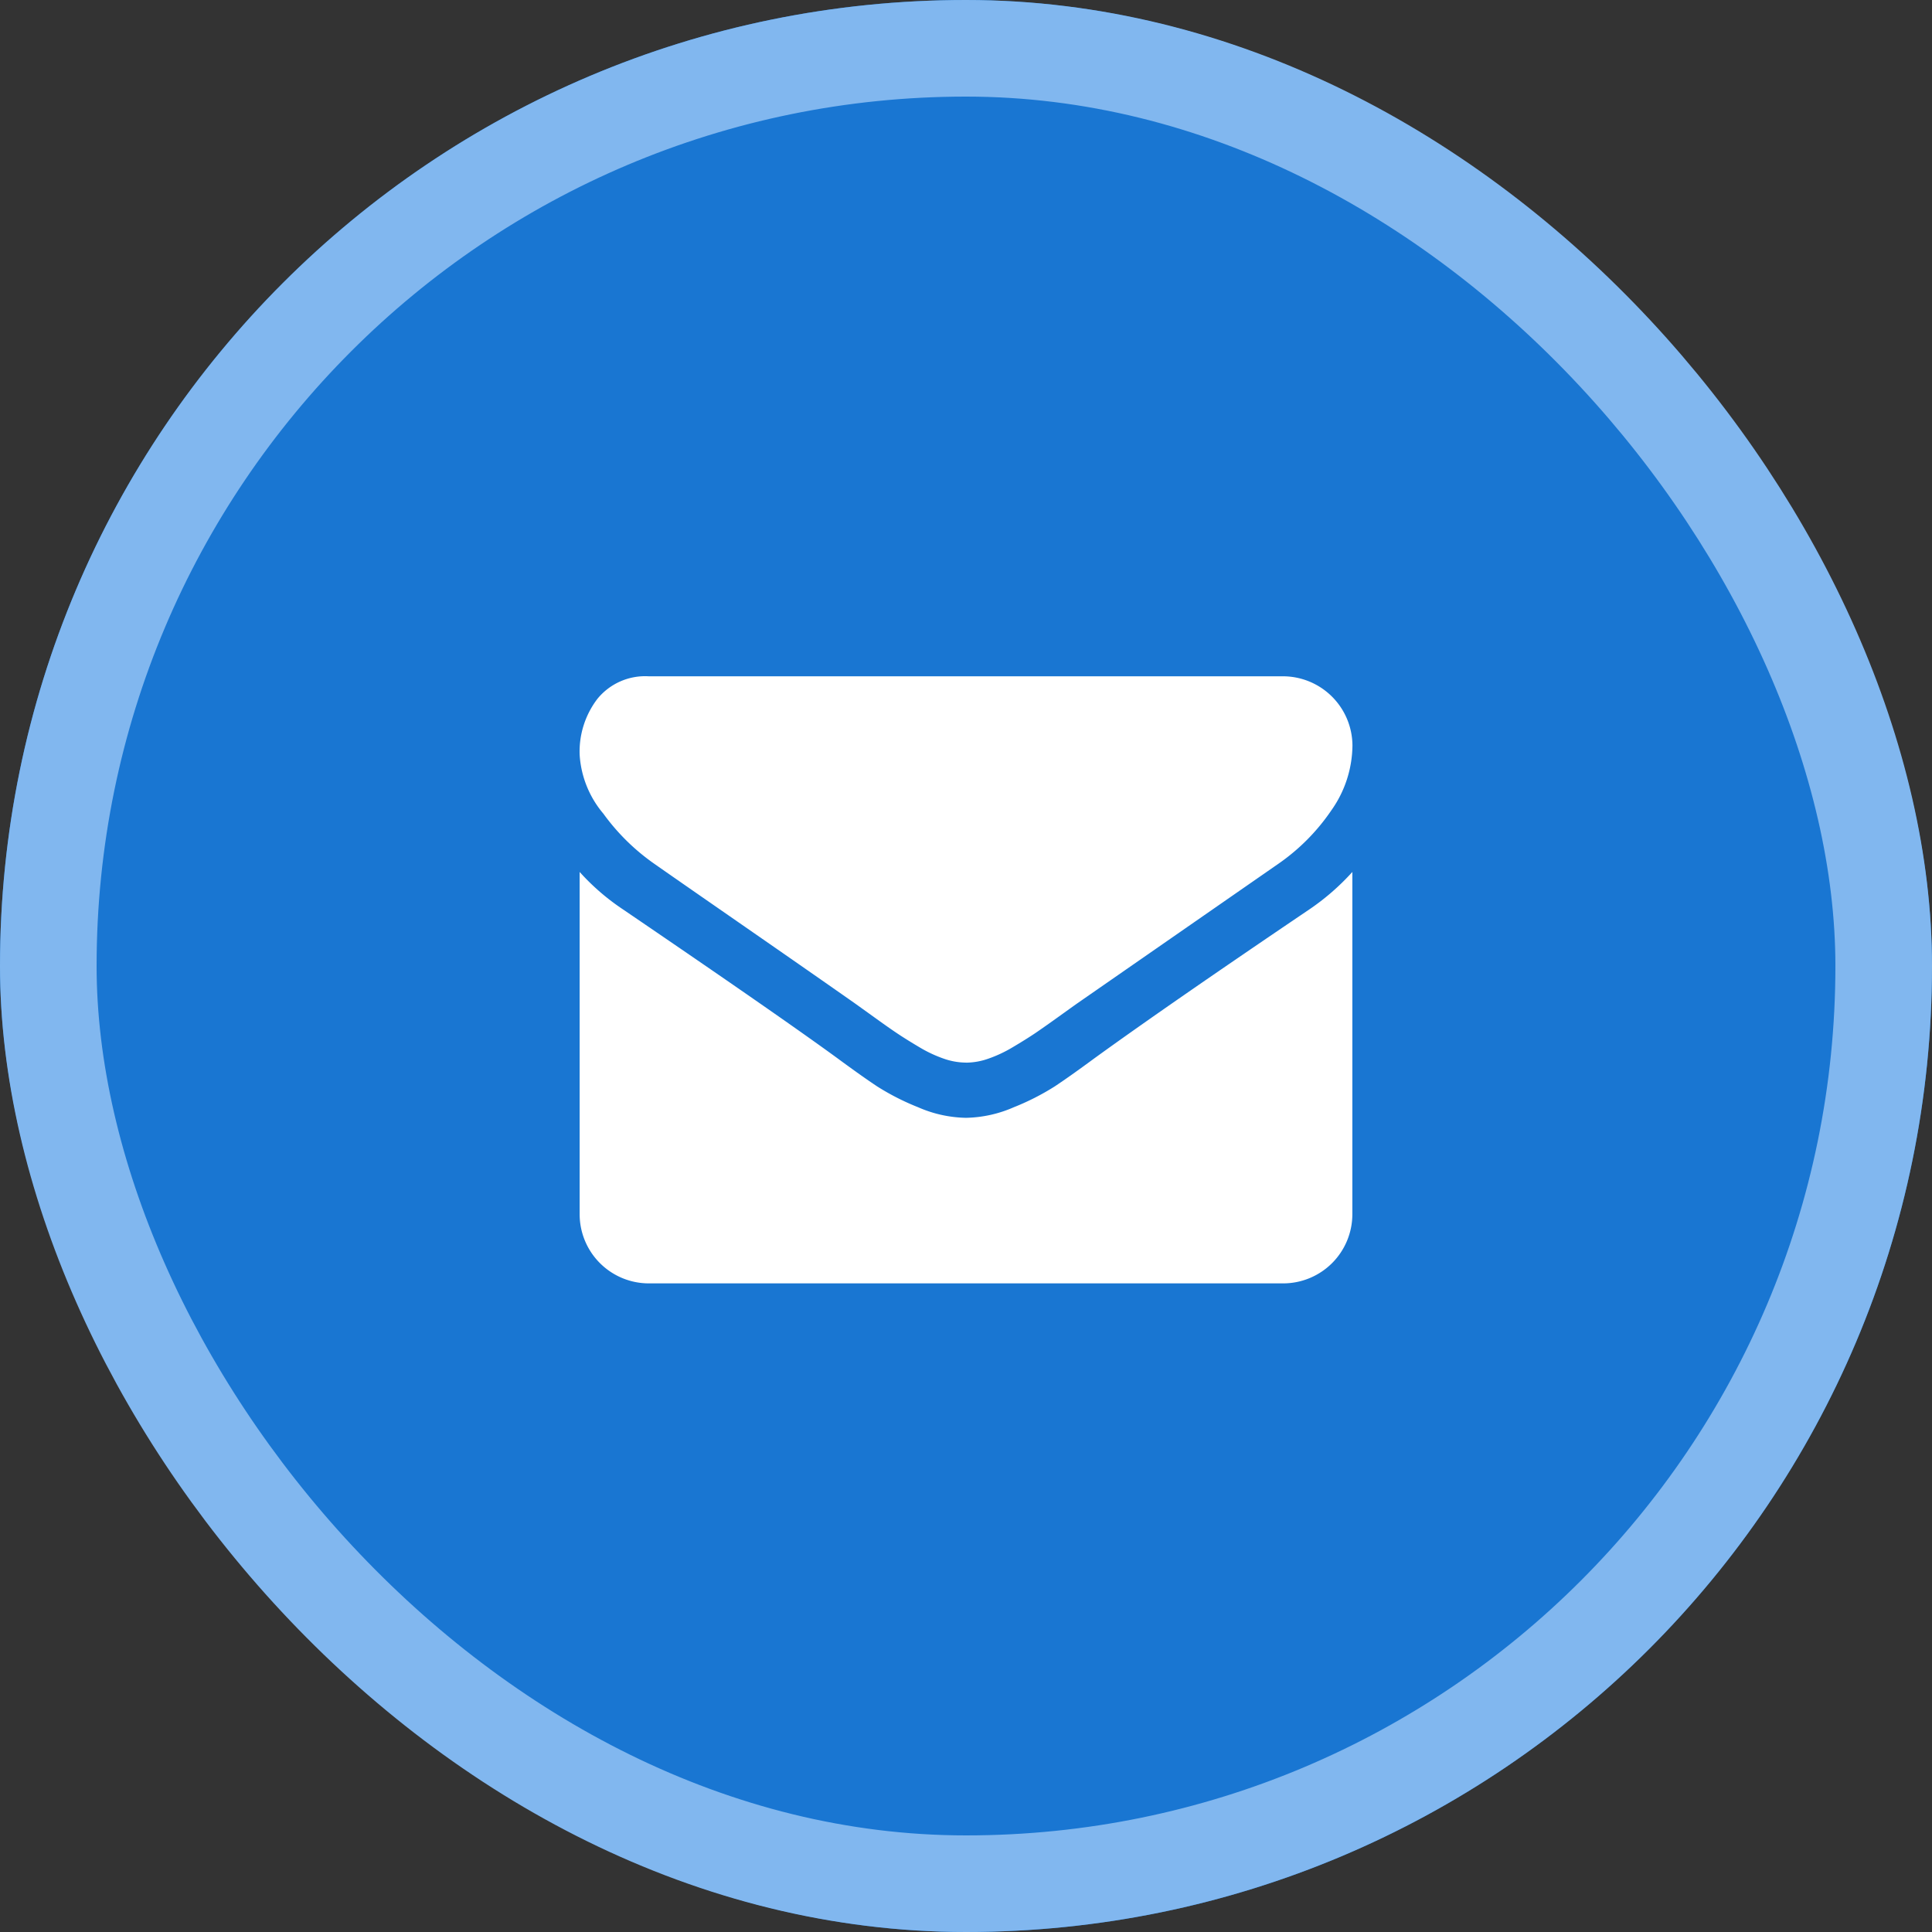 <svg xmlns="http://www.w3.org/2000/svg" width="40" height="40" viewBox="0 0 40 40"><rect x="0" y="0" width="40" height="40" fill="#333333" stroke="none"/><g transform="translate(-840 -2930)"><g transform="translate(840 2930)" fill="#1976d2" stroke="#81b7ef" stroke-width="2"><rect width="40" height="40" rx="20" stroke="none"/><rect x="1" y="1" width="38" height="38" rx="19" fill="none"/></g><path d="M2069.429,338.571a1.433,1.433,0,0,1-1.428-1.429v-7.089a4.73,4.73,0,0,0,.9.777q3.232,2.2,4.437,3.08.509.375.826.585a5.1,5.1,0,0,0,.844.429,2.571,2.571,0,0,0,.982.219h.018a2.57,2.57,0,0,0,.982-.219,5.1,5.1,0,0,0,.844-.429q.317-.21.826-.585,1.518-1.1,4.446-3.08a4.932,4.932,0,0,0,.893-.777v7.089a1.433,1.433,0,0,1-1.429,1.429ZM2076,334h-.009a1.415,1.415,0,0,1-.447-.08,2.7,2.7,0,0,1-.513-.241q-.272-.161-.464-.29t-.482-.339l-.379-.272q-.813-.571-2.339-1.629t-1.83-1.272a4.436,4.436,0,0,1-1.045-1.031,2.085,2.085,0,0,1-.491-1.219,1.8,1.8,0,0,1,.37-1.161,1.275,1.275,0,0,1,1.058-.464h13.143a1.441,1.441,0,0,1,1.429,1.429,2.357,2.357,0,0,1-.438,1.348,4.243,4.243,0,0,1-1.089,1.1l-4.178,2.9q-.089.063-.38.272t-.482.339q-.192.129-.464.29a2.708,2.708,0,0,1-.514.241,1.415,1.415,0,0,1-.447.08Z" transform="translate(-1216 2618)" fill="#fff"/></g></svg>